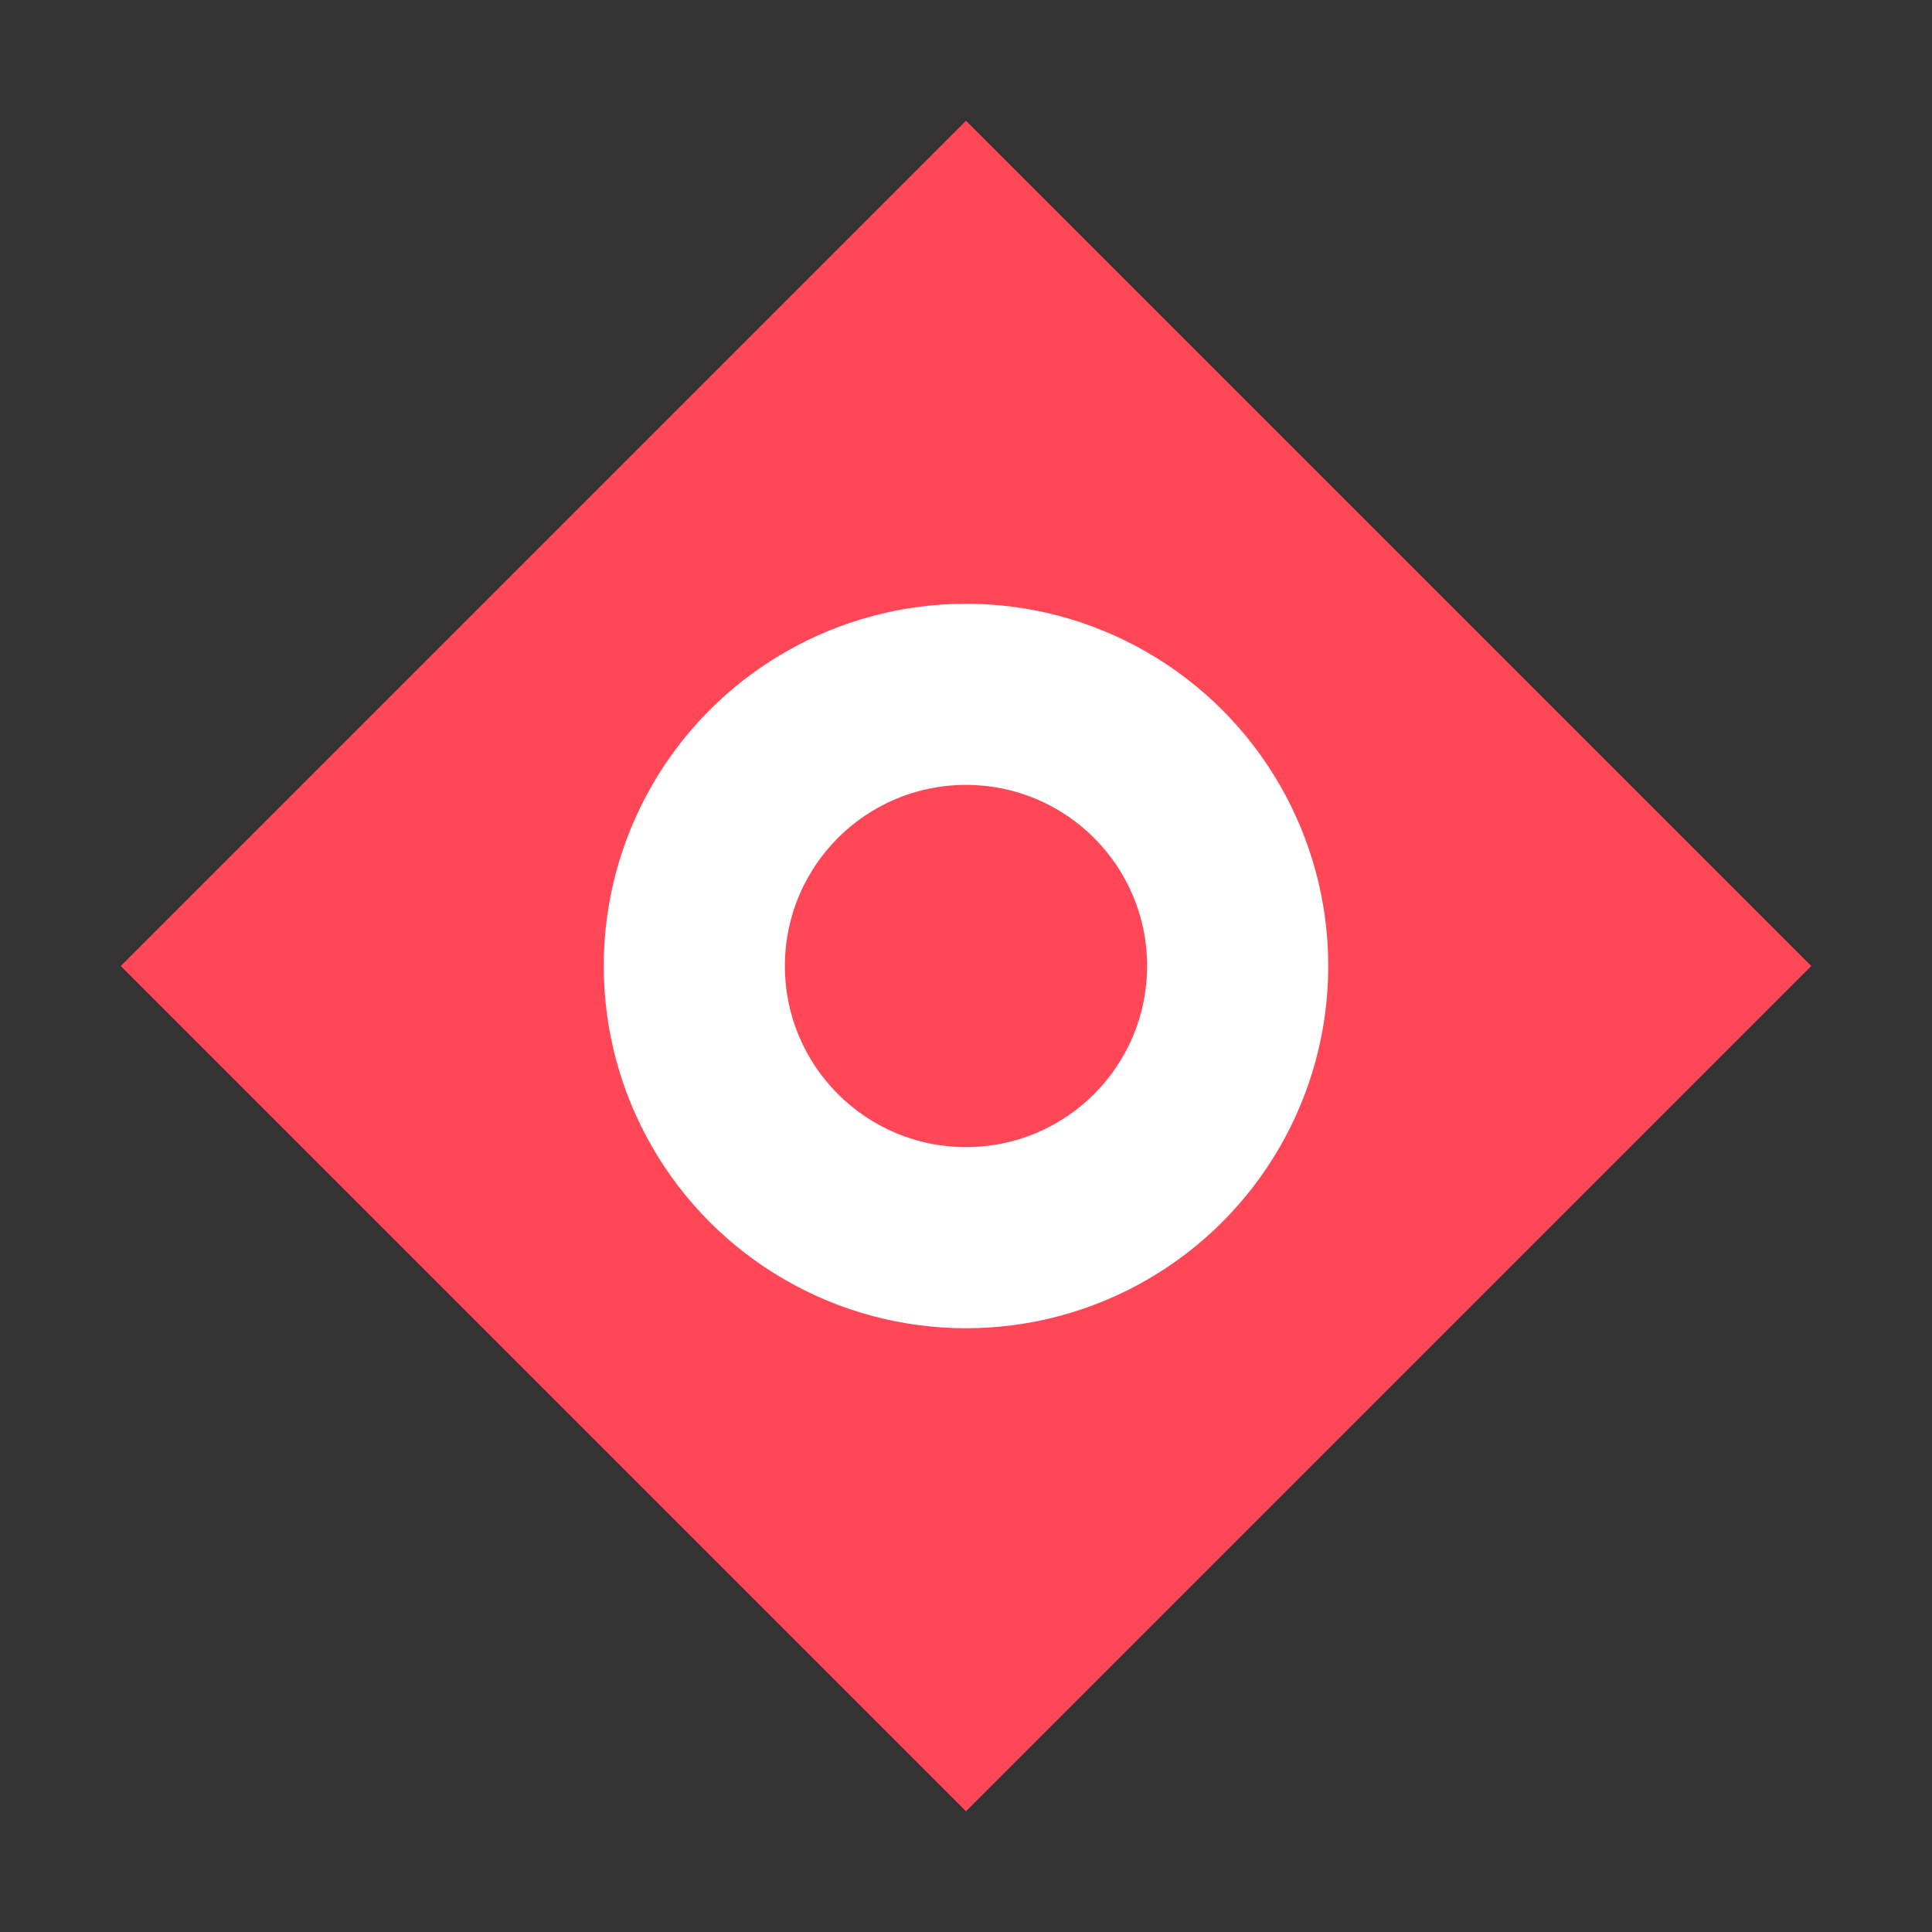 <?xml version="1.0" encoding="UTF-8" standalone="no"?>
<svg width="32" height="32" viewBox="0 0 32 32" fill="none" xmlns="http://www.w3.org/2000/svg">
  <rect x="0" y="0" width="32" height="32" fill="#333333" stroke="none"/>
  <path d="M16 2L30 16L16 30L2 16L16 2Z" fill="#FF4757"/>
  <circle cx="16" cy="16" r="6" fill="white"/>
  <circle cx="16" cy="16" r="3" fill="#FF4757"/>
</svg>
